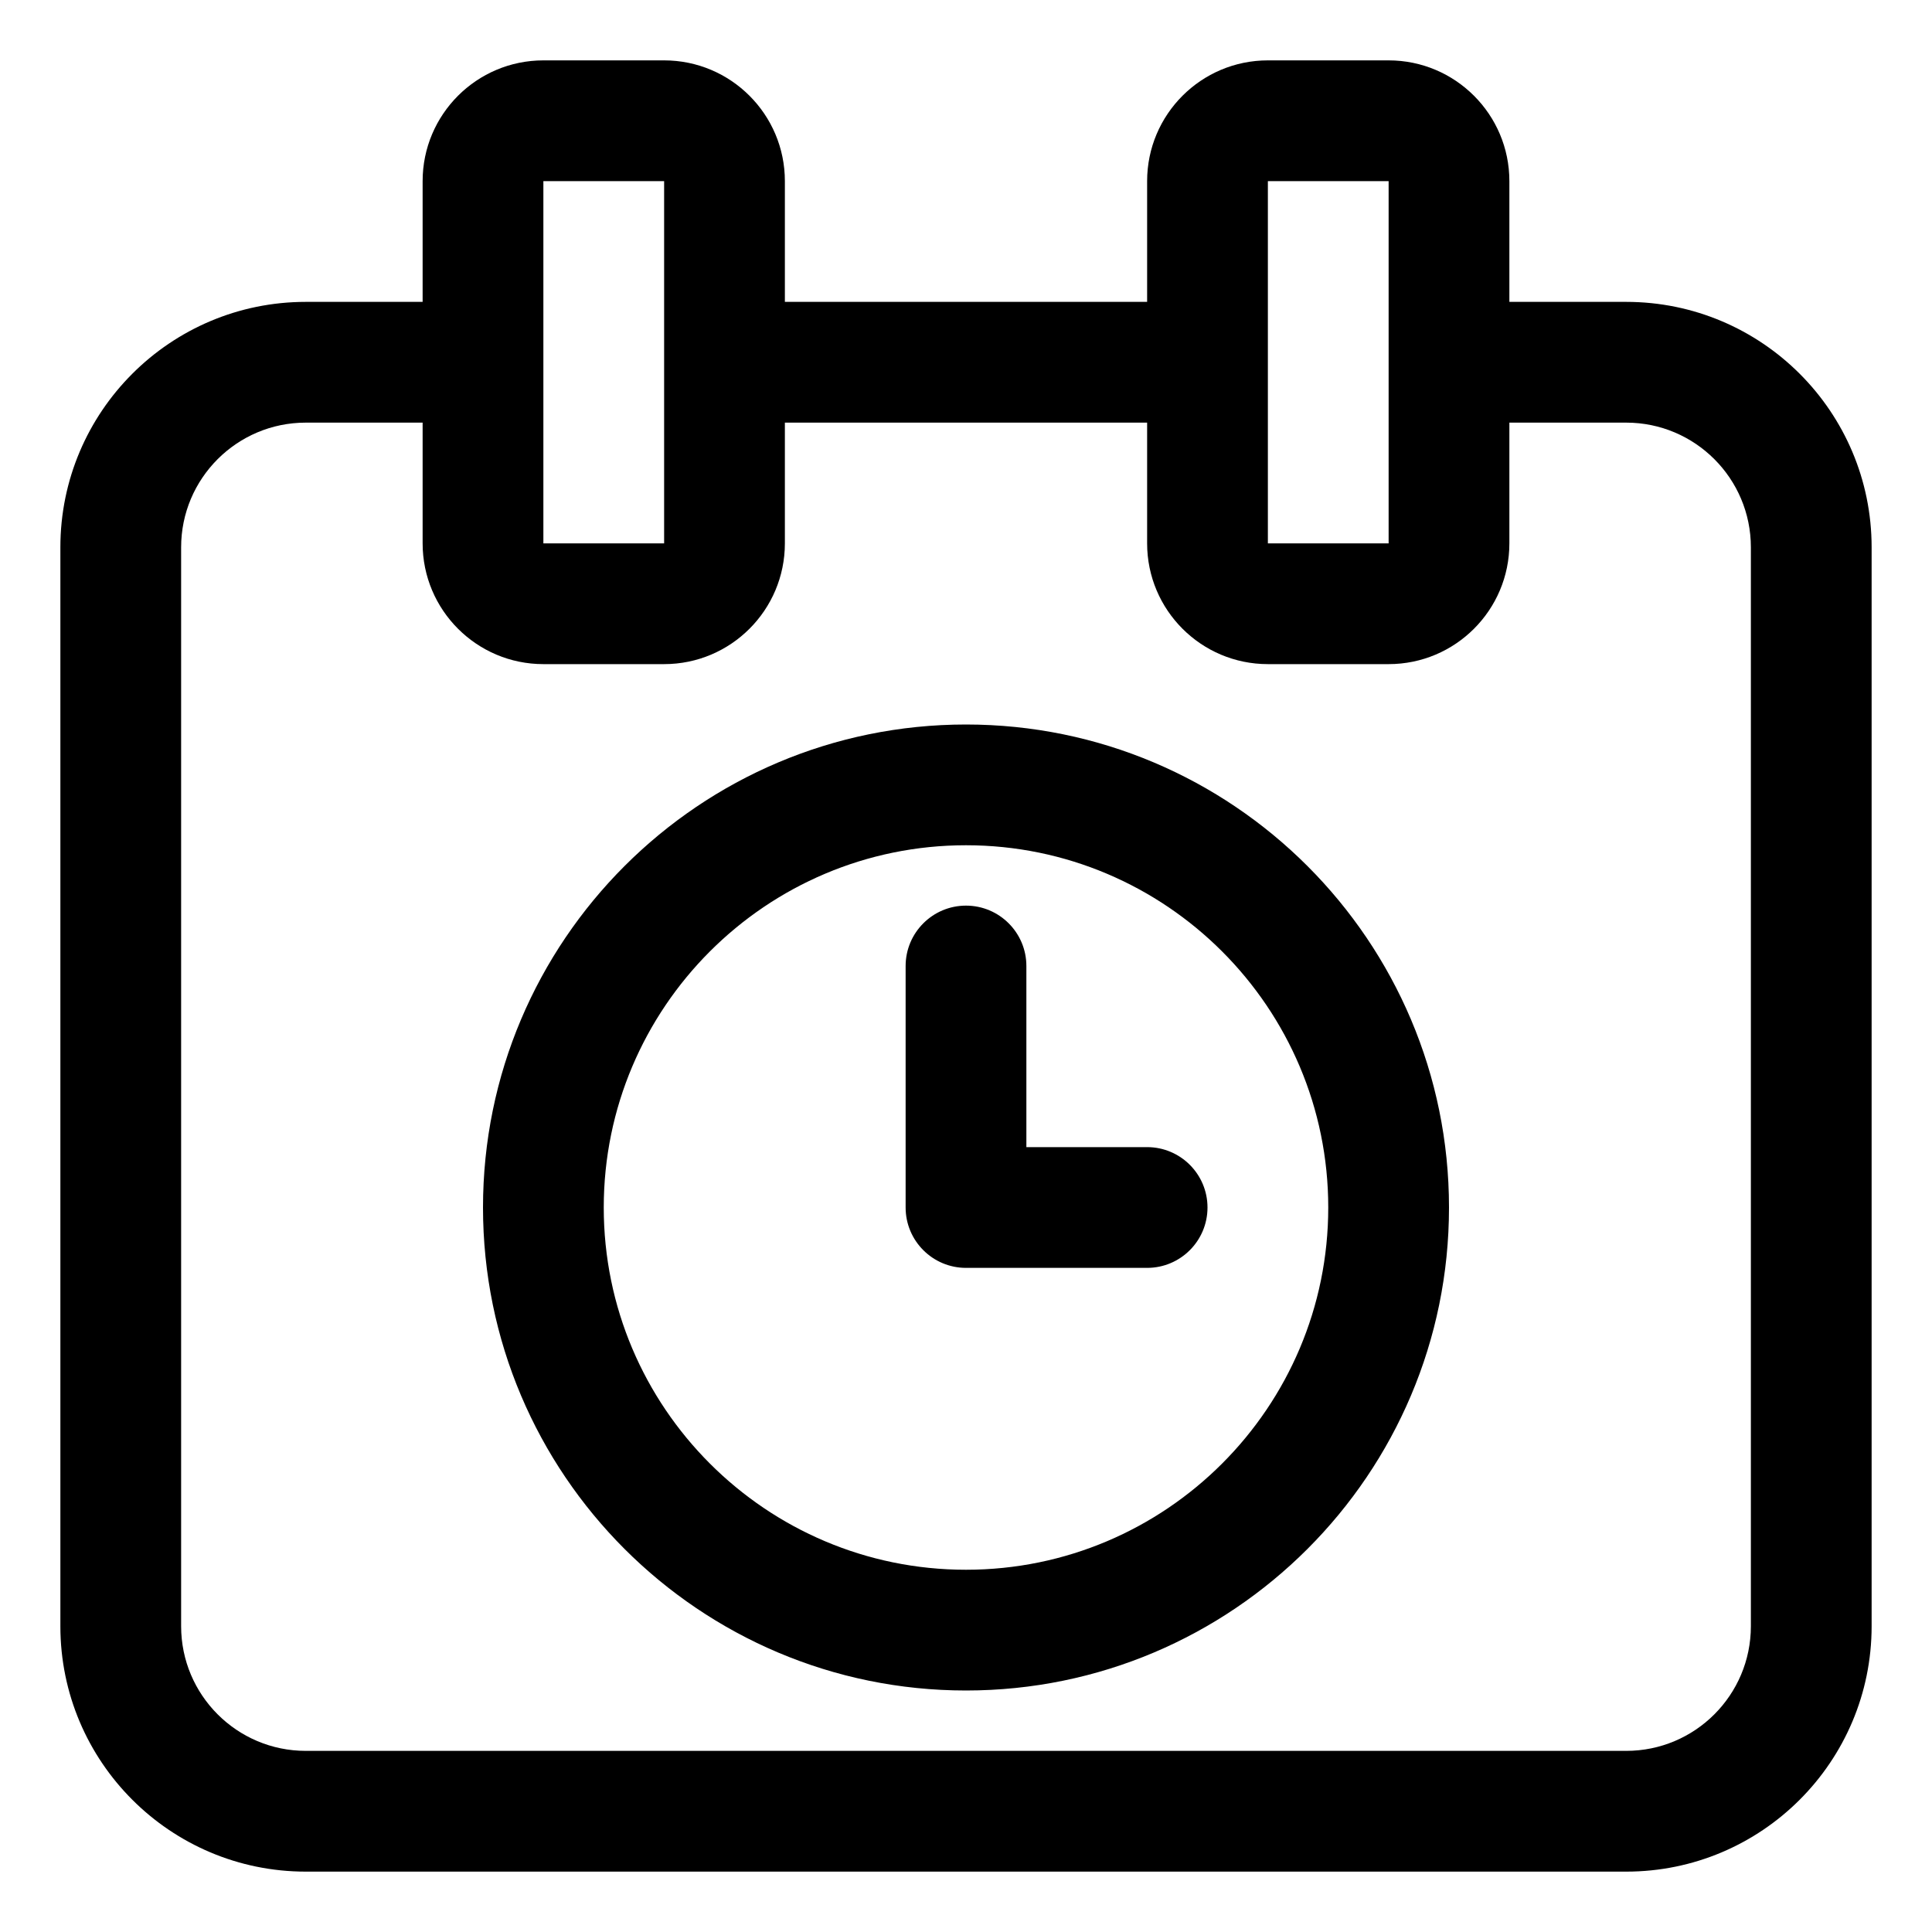 <?xml version="1.0" encoding="UTF-8" standalone="no"?> <svg xmlns="http://www.w3.org/2000/svg" xmlns:xlink="http://www.w3.org/1999/xlink" xmlns:serif="http://www.serif.com/" width="100%" height="100%" viewBox="0 0 32 32" version="1.1" xml:space="preserve" style="fill-rule:evenodd;clip-rule:evenodd;stroke-linejoin:round;stroke-miterlimit:2;"> <g transform="matrix(1,0,0,1,-136,-178)"> <g id="Design-Here"> </g> <path d="M143,183L141.065,183C138.821,183 137,184.821 137,187.065C137,187.065 137,204.935 137,204.935C137,207.179 138.821,209 141.065,209C141.065,209 162.935,209 162.935,209C165.179,209 167,207.179 167,204.935L167,187.065C167,184.821 165.179,183 162.935,183L161,183L161,181C161,179.896 160.104,179 159,179C159,179 157,179 157,179C155.896,179 155,179.896 155,181L155,183L149,183L149,181C149,179.896 148.104,179 147,179C147,179 145,179 145,179C143.896,179 143,179.896 143,181L143,183ZM161,185L161,187C161,188.104 160.104,189 159,189C159,189 157,189 157,189C155.896,189 155,188.104 155,187L155,185L149,185L149,187C149,188.104 148.104,189 147,189C147,189 145,189 145,189C143.896,189 143,188.104 143,187L143,185L141.065,185C139.925,185 139,185.925 139,187.065L139,204.935C139,206.075 139.925,207 141.065,207L162.935,207C164.075,207 165,206.075 165,204.935C165,204.935 165,187.065 165,187.065C165,185.925 164.075,185 162.935,185L161,185ZM152,190C147.585,190 144,193.585 144,198C144,202.415 147.585,206 152,206C156.415,206 160,202.415 160,198C160,193.585 156.415,190 152,190ZM152,192C155.311,192 158,194.689 158,198C158,201.311 155.311,204 152,204C148.689,204 146,201.311 146,198C146,194.689 148.689,192 152,192ZM151,194L151,198C151,198.552 151.448,199 152,199L155,199C155.552,199 156,198.552 156,198C156,197.448 155.552,197 155,197L153,197C153,197 153,194 153,194C153,193.448 152.552,193 152,193C151.448,193 151,193.448 151,194ZM147,181C147,181 147,187 147,187L145,187L145,181L147,181ZM159,181C159,181 159,187 159,187L157,187L157,181L159,181Z"></path> </g> </svg> 